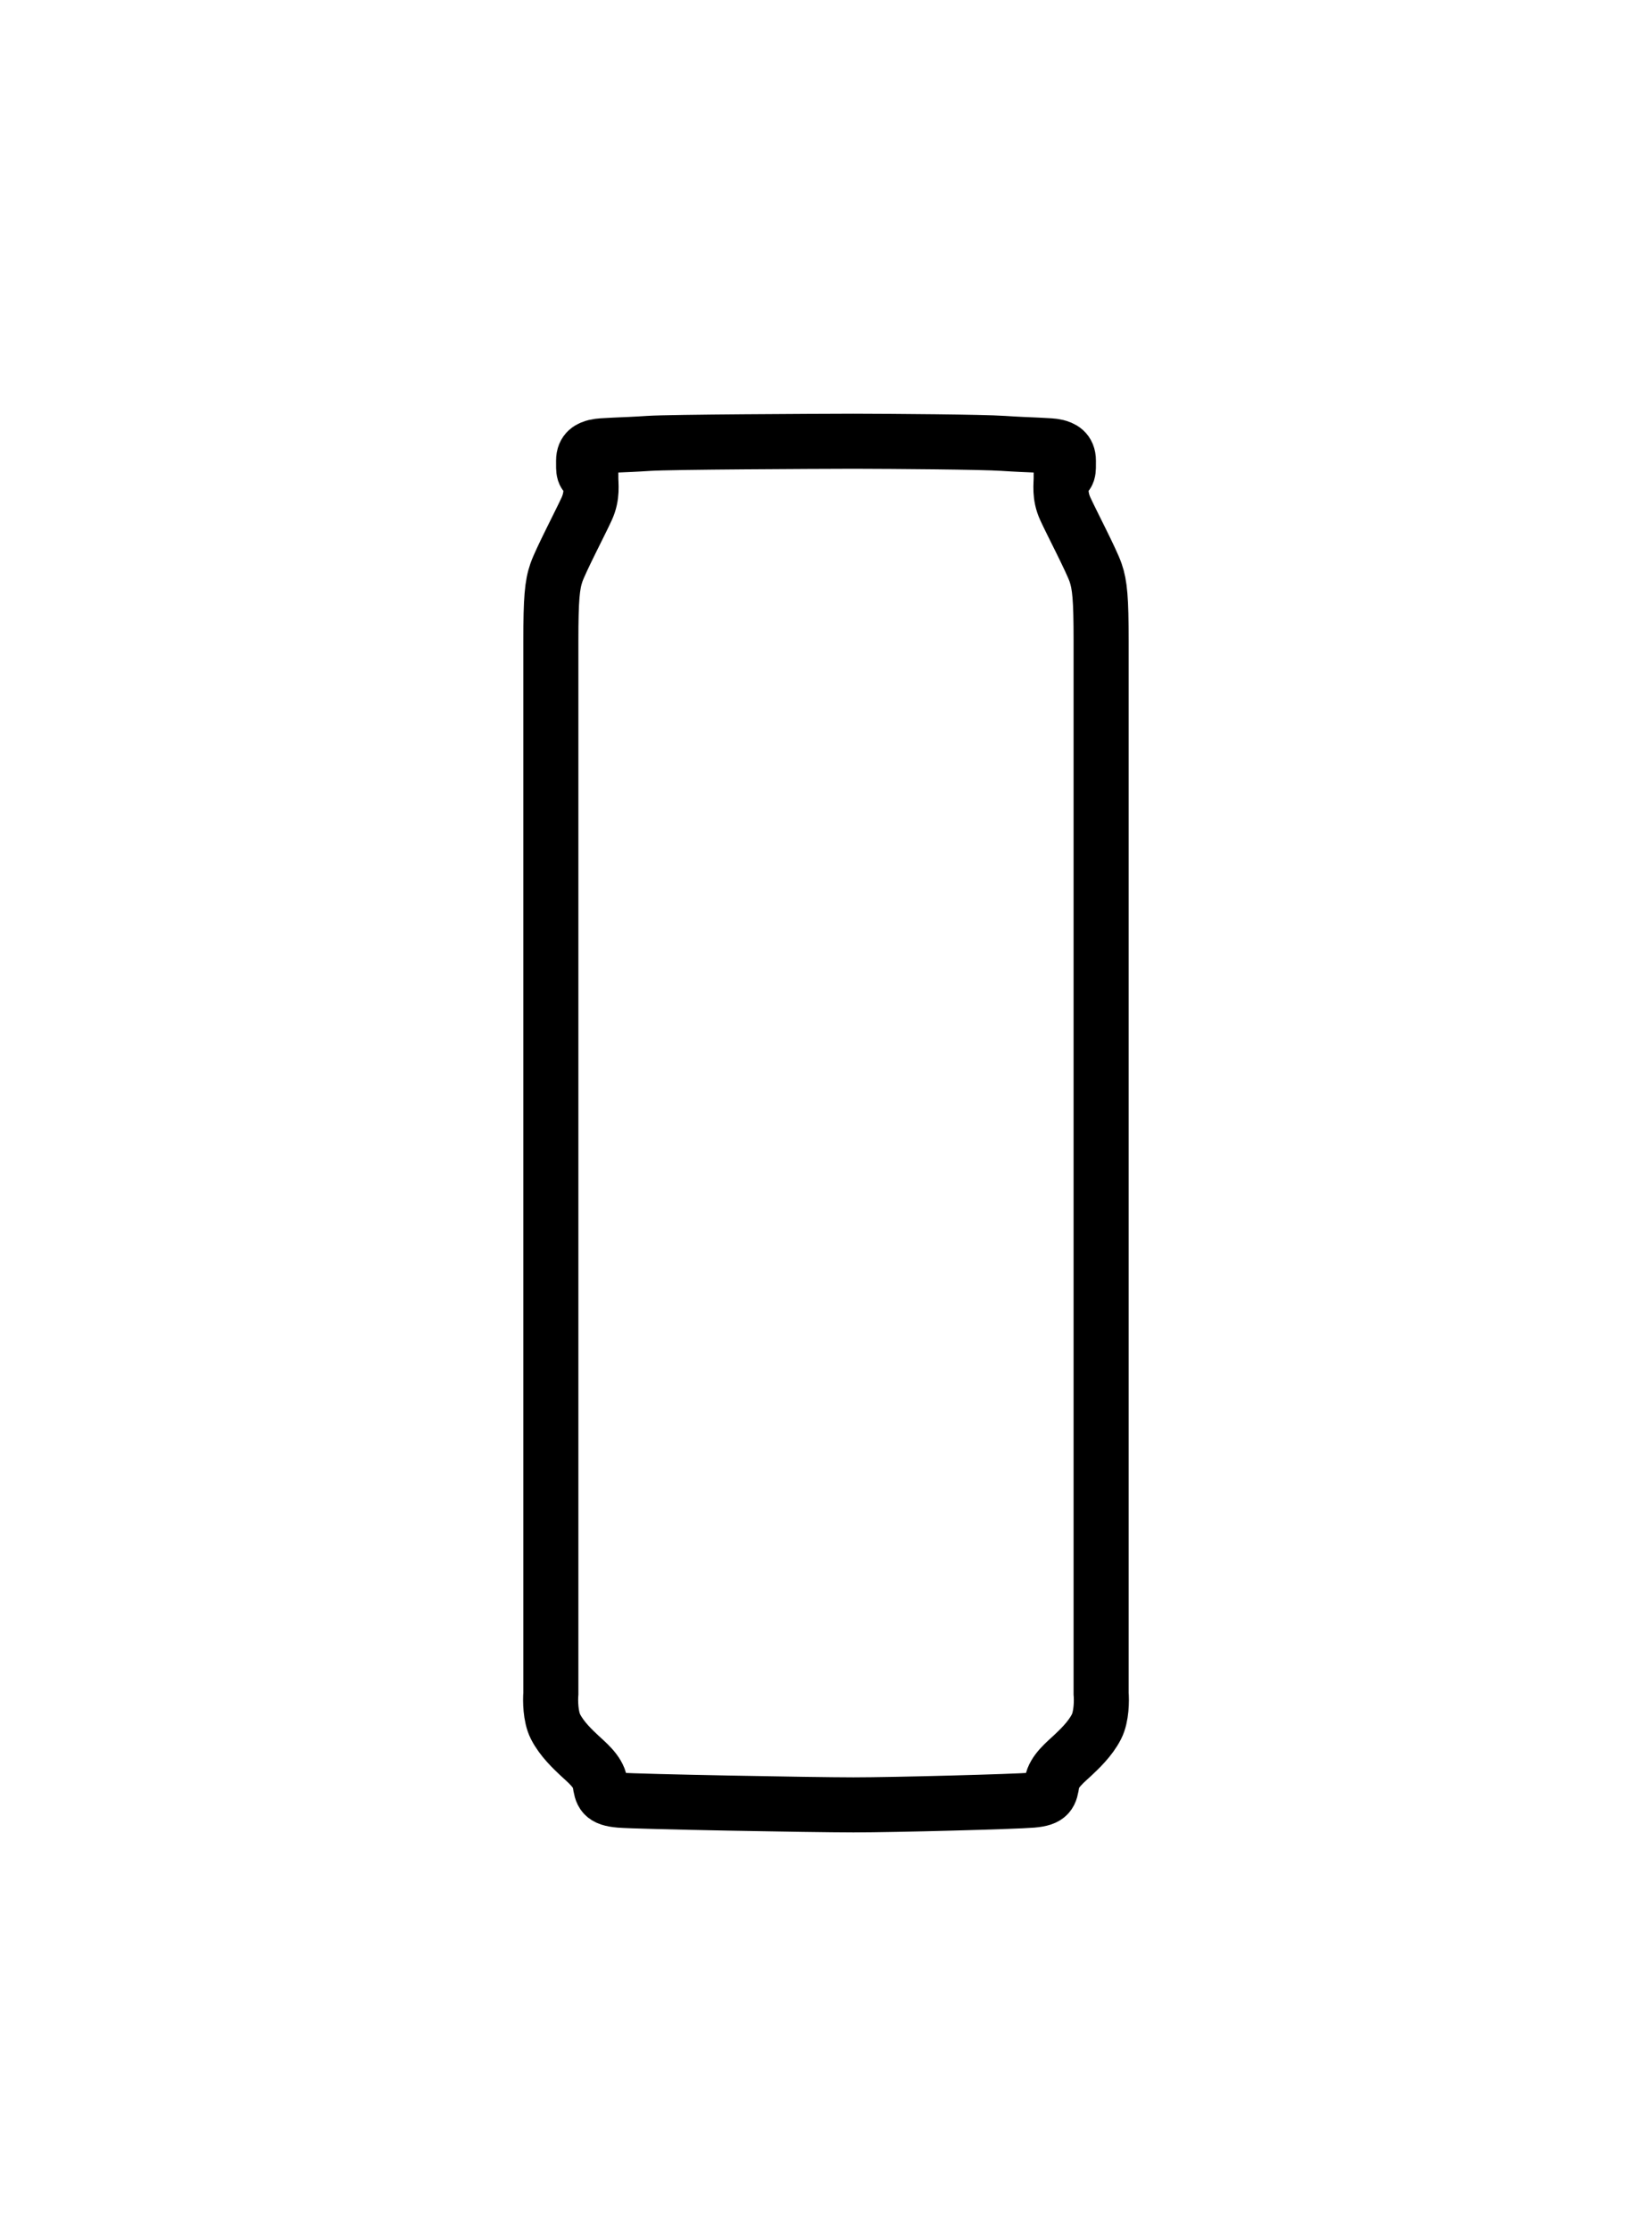 <svg width="60" height="81" viewBox="0 0 60 81" fill="none" xmlns="http://www.w3.org/2000/svg">
<path d="M23.567 16.098C24.34 16.046 29.511 16.024 31 16.02C32.489 16.024 35.66 16.046 36.433 16.098C37.399 16.163 38.155 16.162 38.365 16.217C38.575 16.271 38.804 16.363 38.804 16.727C38.804 17.092 38.828 17.286 38.544 17.286C38.544 17.614 38.47 17.991 38.693 18.477C38.915 18.964 39.635 20.339 39.791 20.787C39.947 21.234 39.992 21.751 39.992 23.255V61.483C40.014 61.732 40.011 62.322 39.824 62.689C39.591 63.148 39.182 63.521 38.957 63.736C38.731 63.95 38.272 64.309 38.21 64.715C38.147 65.121 38.116 65.305 37.486 65.358C36.856 65.412 32.487 65.529 31 65.529C29.513 65.529 23.144 65.412 22.514 65.358C21.884 65.305 21.852 65.121 21.79 64.715C21.728 64.309 21.269 63.95 21.043 63.736C20.818 63.521 20.409 63.148 20.176 62.689C19.989 62.322 19.986 61.732 20.007 61.483L20.007 23.255C20.007 21.751 20.053 21.234 20.209 20.787C20.365 20.339 21.085 18.964 21.307 18.477C21.53 17.991 21.456 17.614 21.456 17.286C21.171 17.286 21.196 17.092 21.196 16.727C21.196 16.363 21.425 16.271 21.635 16.217C21.845 16.162 22.601 16.163 23.567 16.098Z" stroke="black" stroke-width="2" stroke-miterlimit="10"/>
</svg>
